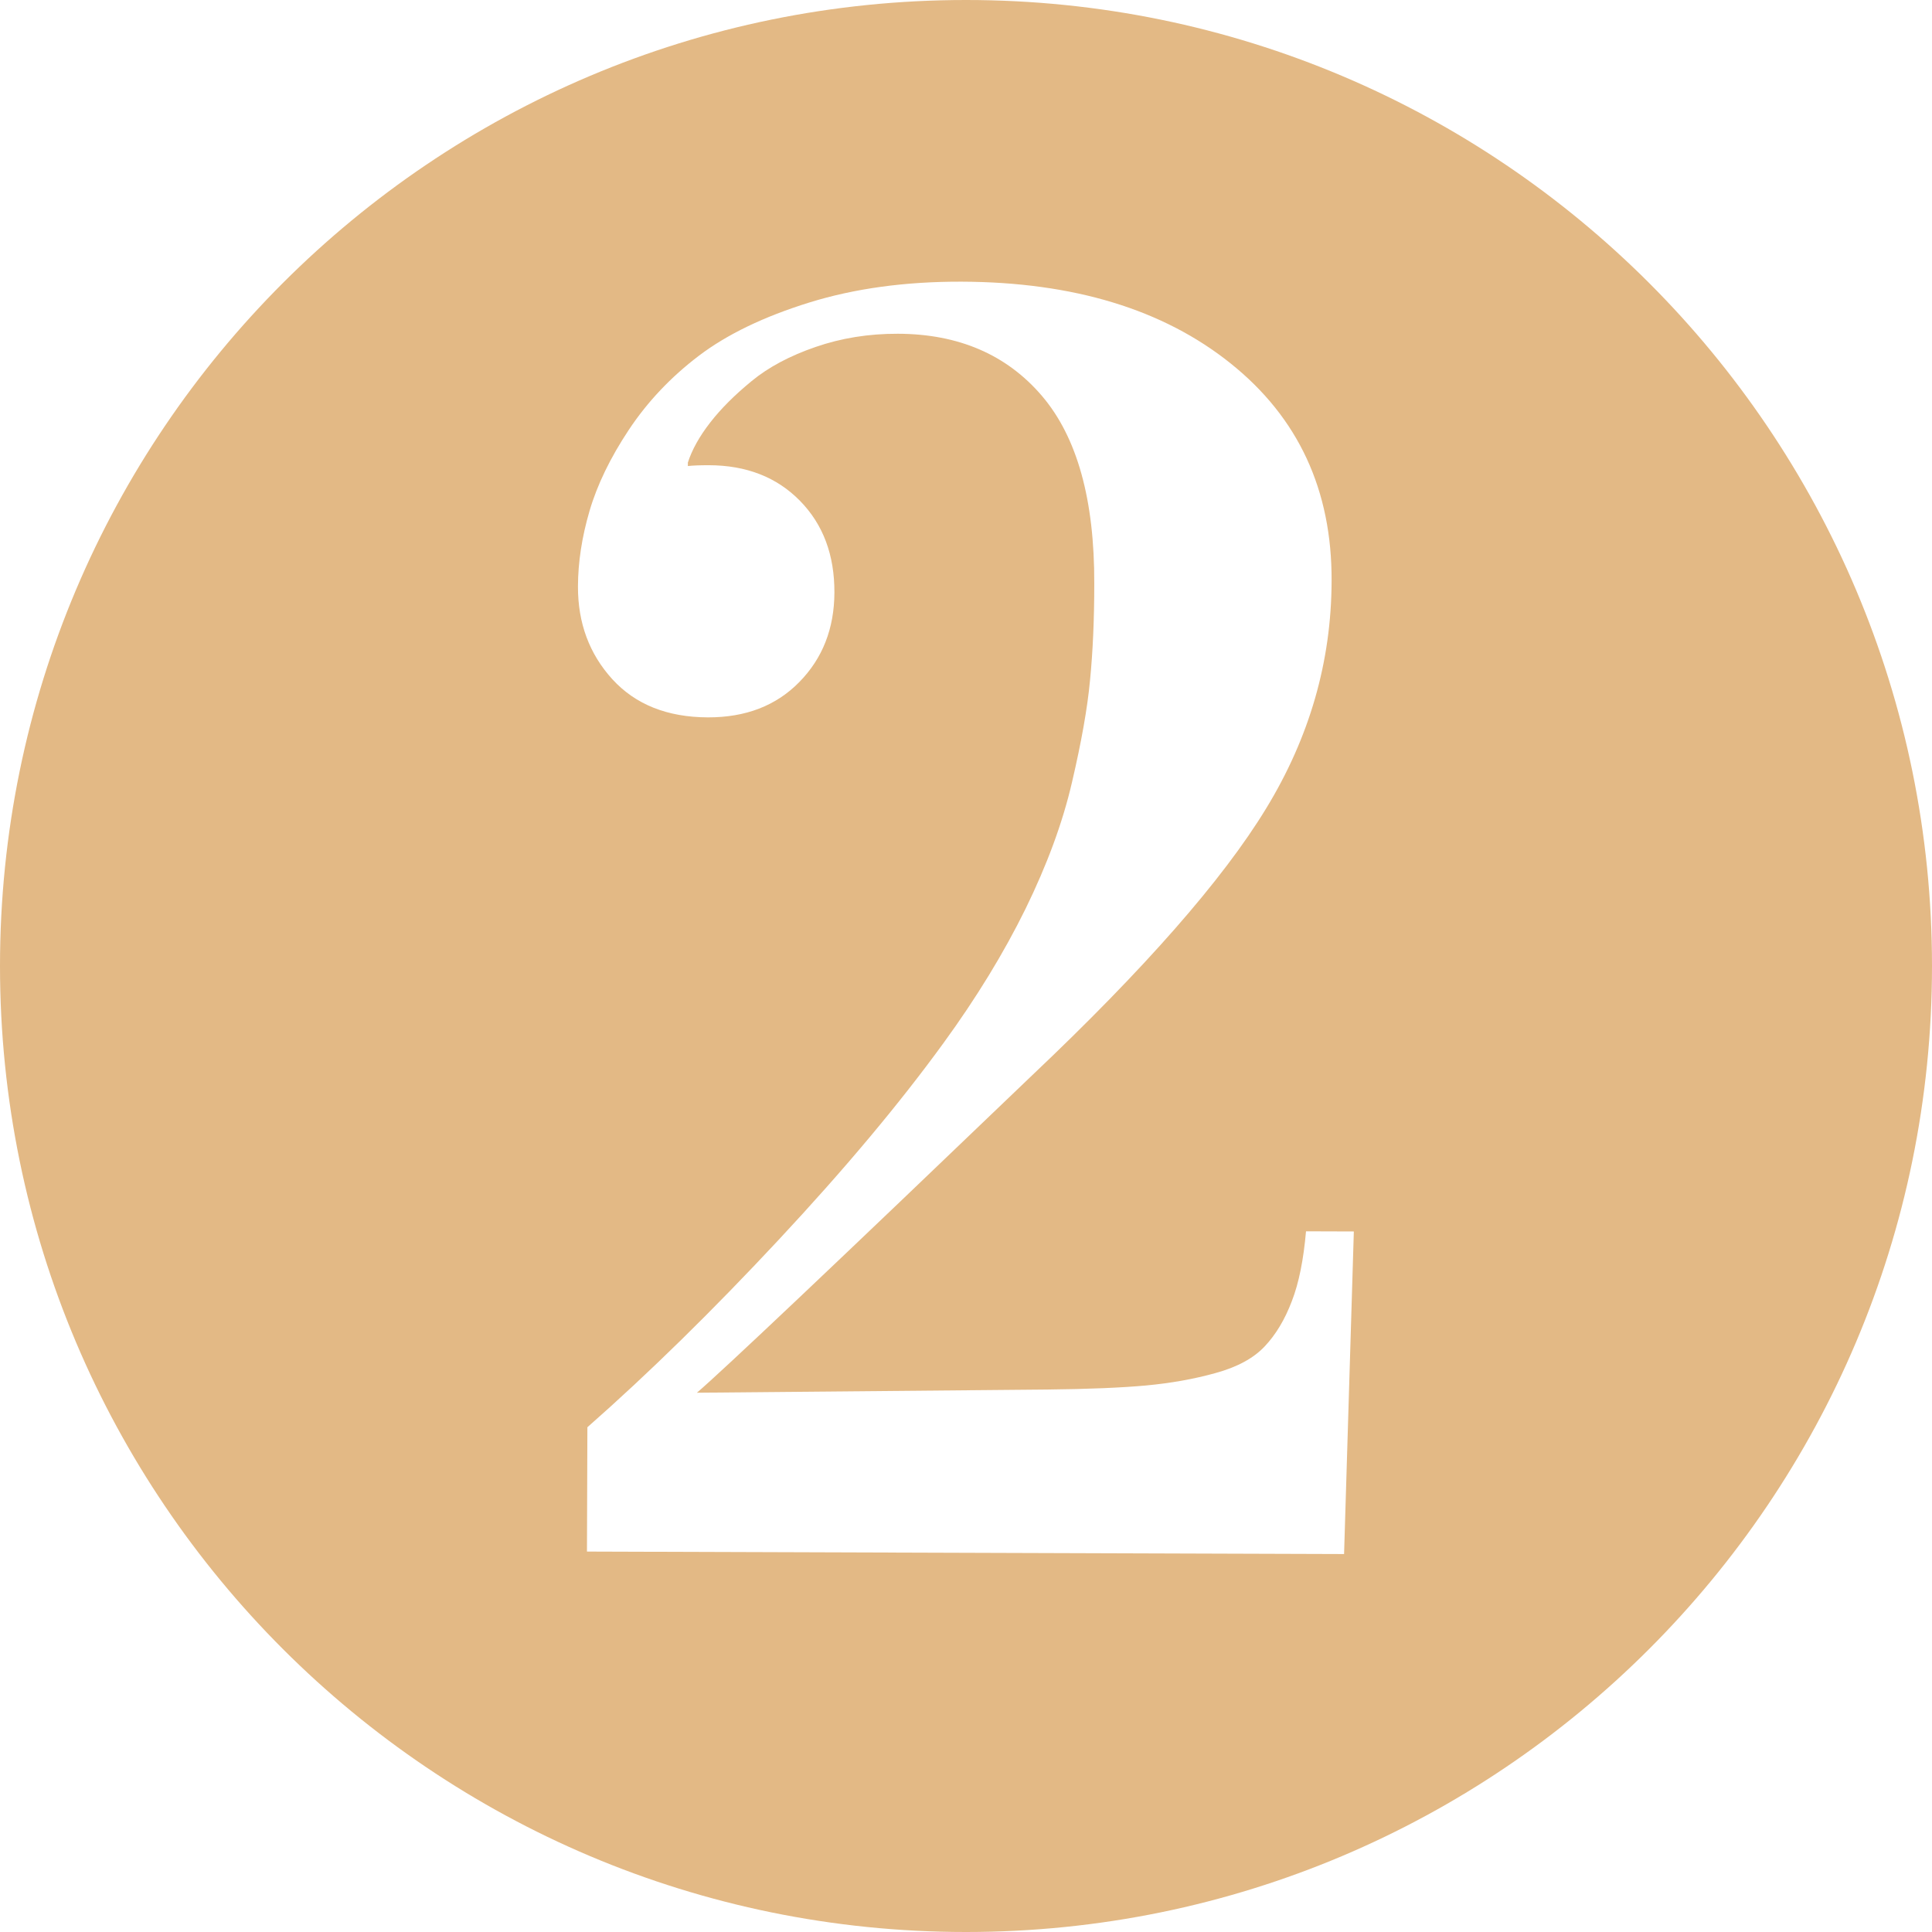 <?xml version="1.0" encoding="utf-8" standalone="no"?><!-- Generator: Adobe Illustrator 16.0.0, SVG Export Plug-In . SVG Version: 6.00 Build 0)  --><svg xmlns="http://www.w3.org/2000/svg" xmlns:xlink="http://www.w3.org/1999/xlink" enable-background="new 0 0 100 100" fill="#000000" height="100px" id="Layer_1" version="1.1" viewBox="0 0 100 100" width="100px" x="0px" xml:space="preserve" y="0px">
<g id="change1">
	<path d="M50,0C22.386,0,0,22.386,0,50c0,27.616,22.386,50,50,50c27.616,0,50-22.384,50-50C100,22.386,77.616,0,50,0   z M69.569,80.437l-39.188-0.128l0.022-6.435c3.188-2.805,6.489-6.045,9.907-9.709c3.419-3.663,6.256-7.054,8.517-10.166   c1.718-2.358,3.135-4.684,4.253-6.956c1.113-2.276,1.92-4.455,2.403-6.54c0.487-2.081,0.803-3.851,0.938-5.306   c0.143-1.459,0.218-3.118,0.218-4.977c0.015-4.352-0.886-7.592-2.708-9.728c-1.822-2.134-4.316-3.21-7.464-3.217   c-1.502-0.004-2.92,0.223-4.251,0.683c-1.341,0.461-2.443,1.05-3.314,1.768c-0.872,0.715-1.59,1.431-2.147,2.15   c-0.557,0.717-0.939,1.408-1.151,2.064v0.182c0.238-0.027,0.601-0.043,1.08-0.043c1.95,0.004,3.521,0.619,4.72,1.84   s1.792,2.803,1.785,4.753c-0.008,1.86-0.611,3.403-1.817,4.631c-1.205,1.23-2.784,1.832-4.73,1.828   c-2.1-0.007-3.748-0.663-4.946-1.973c-1.194-1.311-1.785-2.911-1.781-4.8c0.004-1.26,0.203-2.561,0.599-3.913   c0.396-1.348,1.072-2.75,2.036-4.201s2.173-2.73,3.632-3.837c1.459-1.105,3.359-2.019,5.703-2.748   c2.339-0.726,4.969-1.088,7.879-1.08c5.786,0.019,10.437,1.429,13.932,4.231c3.502,2.8,5.25,6.559,5.227,11.267   c-0.011,4.17-1.144,8.095-3.394,11.777c-2.242,3.682-6.284,8.291-12.123,13.82c-10.23,9.813-16.011,15.281-17.334,16.413   l18.133-0.165c2.13-0.022,3.84-0.094,5.114-0.21c1.275-0.12,2.476-0.33,3.601-0.645c1.125-0.308,1.973-0.772,2.542-1.38   c0.578-0.611,1.043-1.392,1.402-2.337c0.368-0.944,0.607-2.156,0.735-3.618l2.475,0.008L69.569,80.437z" fill="#e3b985"/>
</g>
</svg>